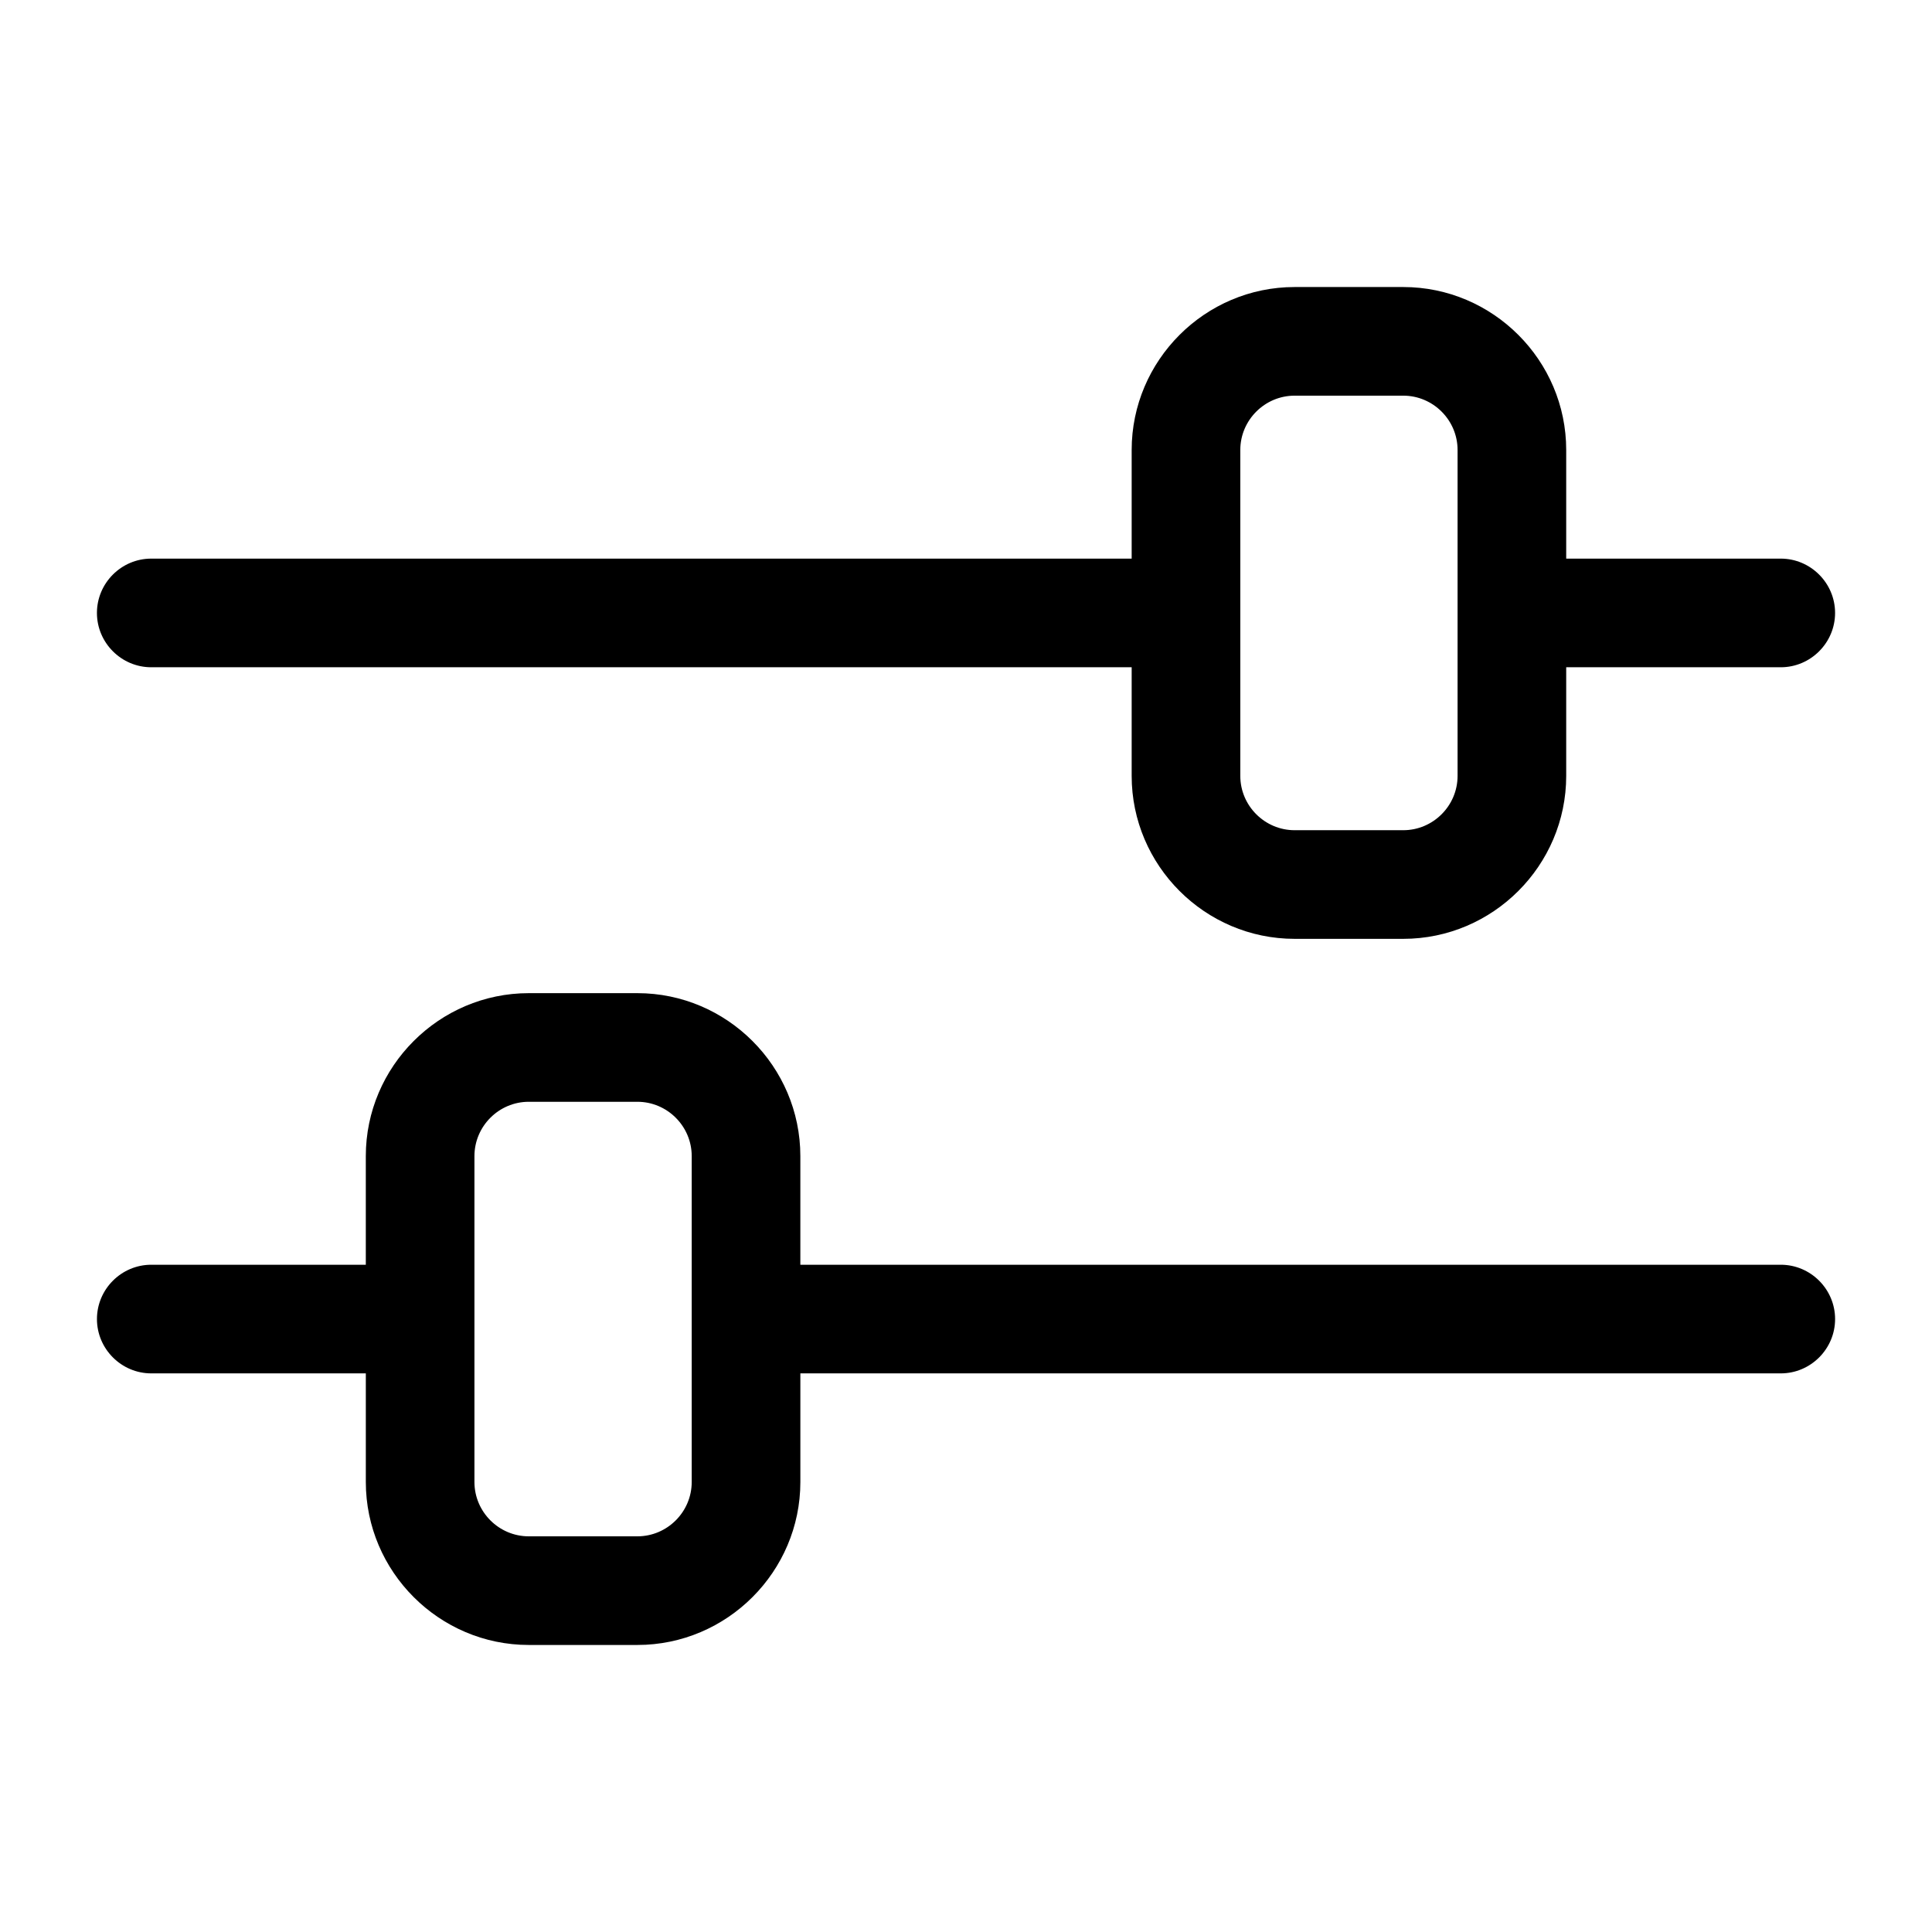 <?xml version="1.0" encoding="UTF-8"?>
<!-- The Best Svg Icon site in the world: iconSvg.co, Visit us! https://iconsvg.co -->
<svg fill="#000000" width="800px" height="800px" version="1.1" viewBox="144 144 512 512" xmlns="http://www.w3.org/2000/svg">
 <g>
  <path d="m615.92 292.04h-56.859v-28.789c0-23.75-19.434-43.184-43.184-43.184h-28.789c-23.75 0-43.184 19.434-43.184 43.184v28.789h-259.82c-7.918 0-14.395 6.477-14.395 14.395 0 7.918 6.477 14.395 14.395 14.395h259.82v28.789c0 23.75 19.434 43.184 43.184 43.184h28.789c23.75 0 43.184-19.434 43.184-43.184v-28.789h56.859c7.918 0 14.395-6.477 14.395-14.395 0-7.918-6.481-14.395-14.395-14.395zm-85.648 57.578c0 7.918-6.477 14.395-14.395 14.395h-28.789c-7.918 0-14.395-6.477-14.395-14.395v-86.367c0-7.918 6.477-14.395 14.395-14.395h28.789c7.918 0 14.395 6.477 14.395 14.395z"/>
  <path d="m615.92 479.17h-259.82v-28.789c0-23.75-19.434-43.184-43.184-43.184h-28.789c-23.75 0-43.184 19.434-43.184 43.184v28.789h-56.855c-7.918 0-14.395 6.477-14.395 14.395s6.477 14.395 14.395 14.395h56.859v28.789c0 23.75 19.434 43.184 43.184 43.184h28.789c23.75 0 43.184-19.434 43.184-43.184v-28.789h259.82c7.918 0 14.395-6.477 14.395-14.395s-6.481-14.395-14.395-14.395zm-288.61 57.578c0 7.918-6.477 14.395-14.395 14.395h-28.789c-7.918 0-14.395-6.477-14.395-14.395v-86.367c0-7.918 6.477-14.395 14.395-14.395h28.789c7.918 0 14.395 6.477 14.395 14.395z"/>
 </g>
</svg>